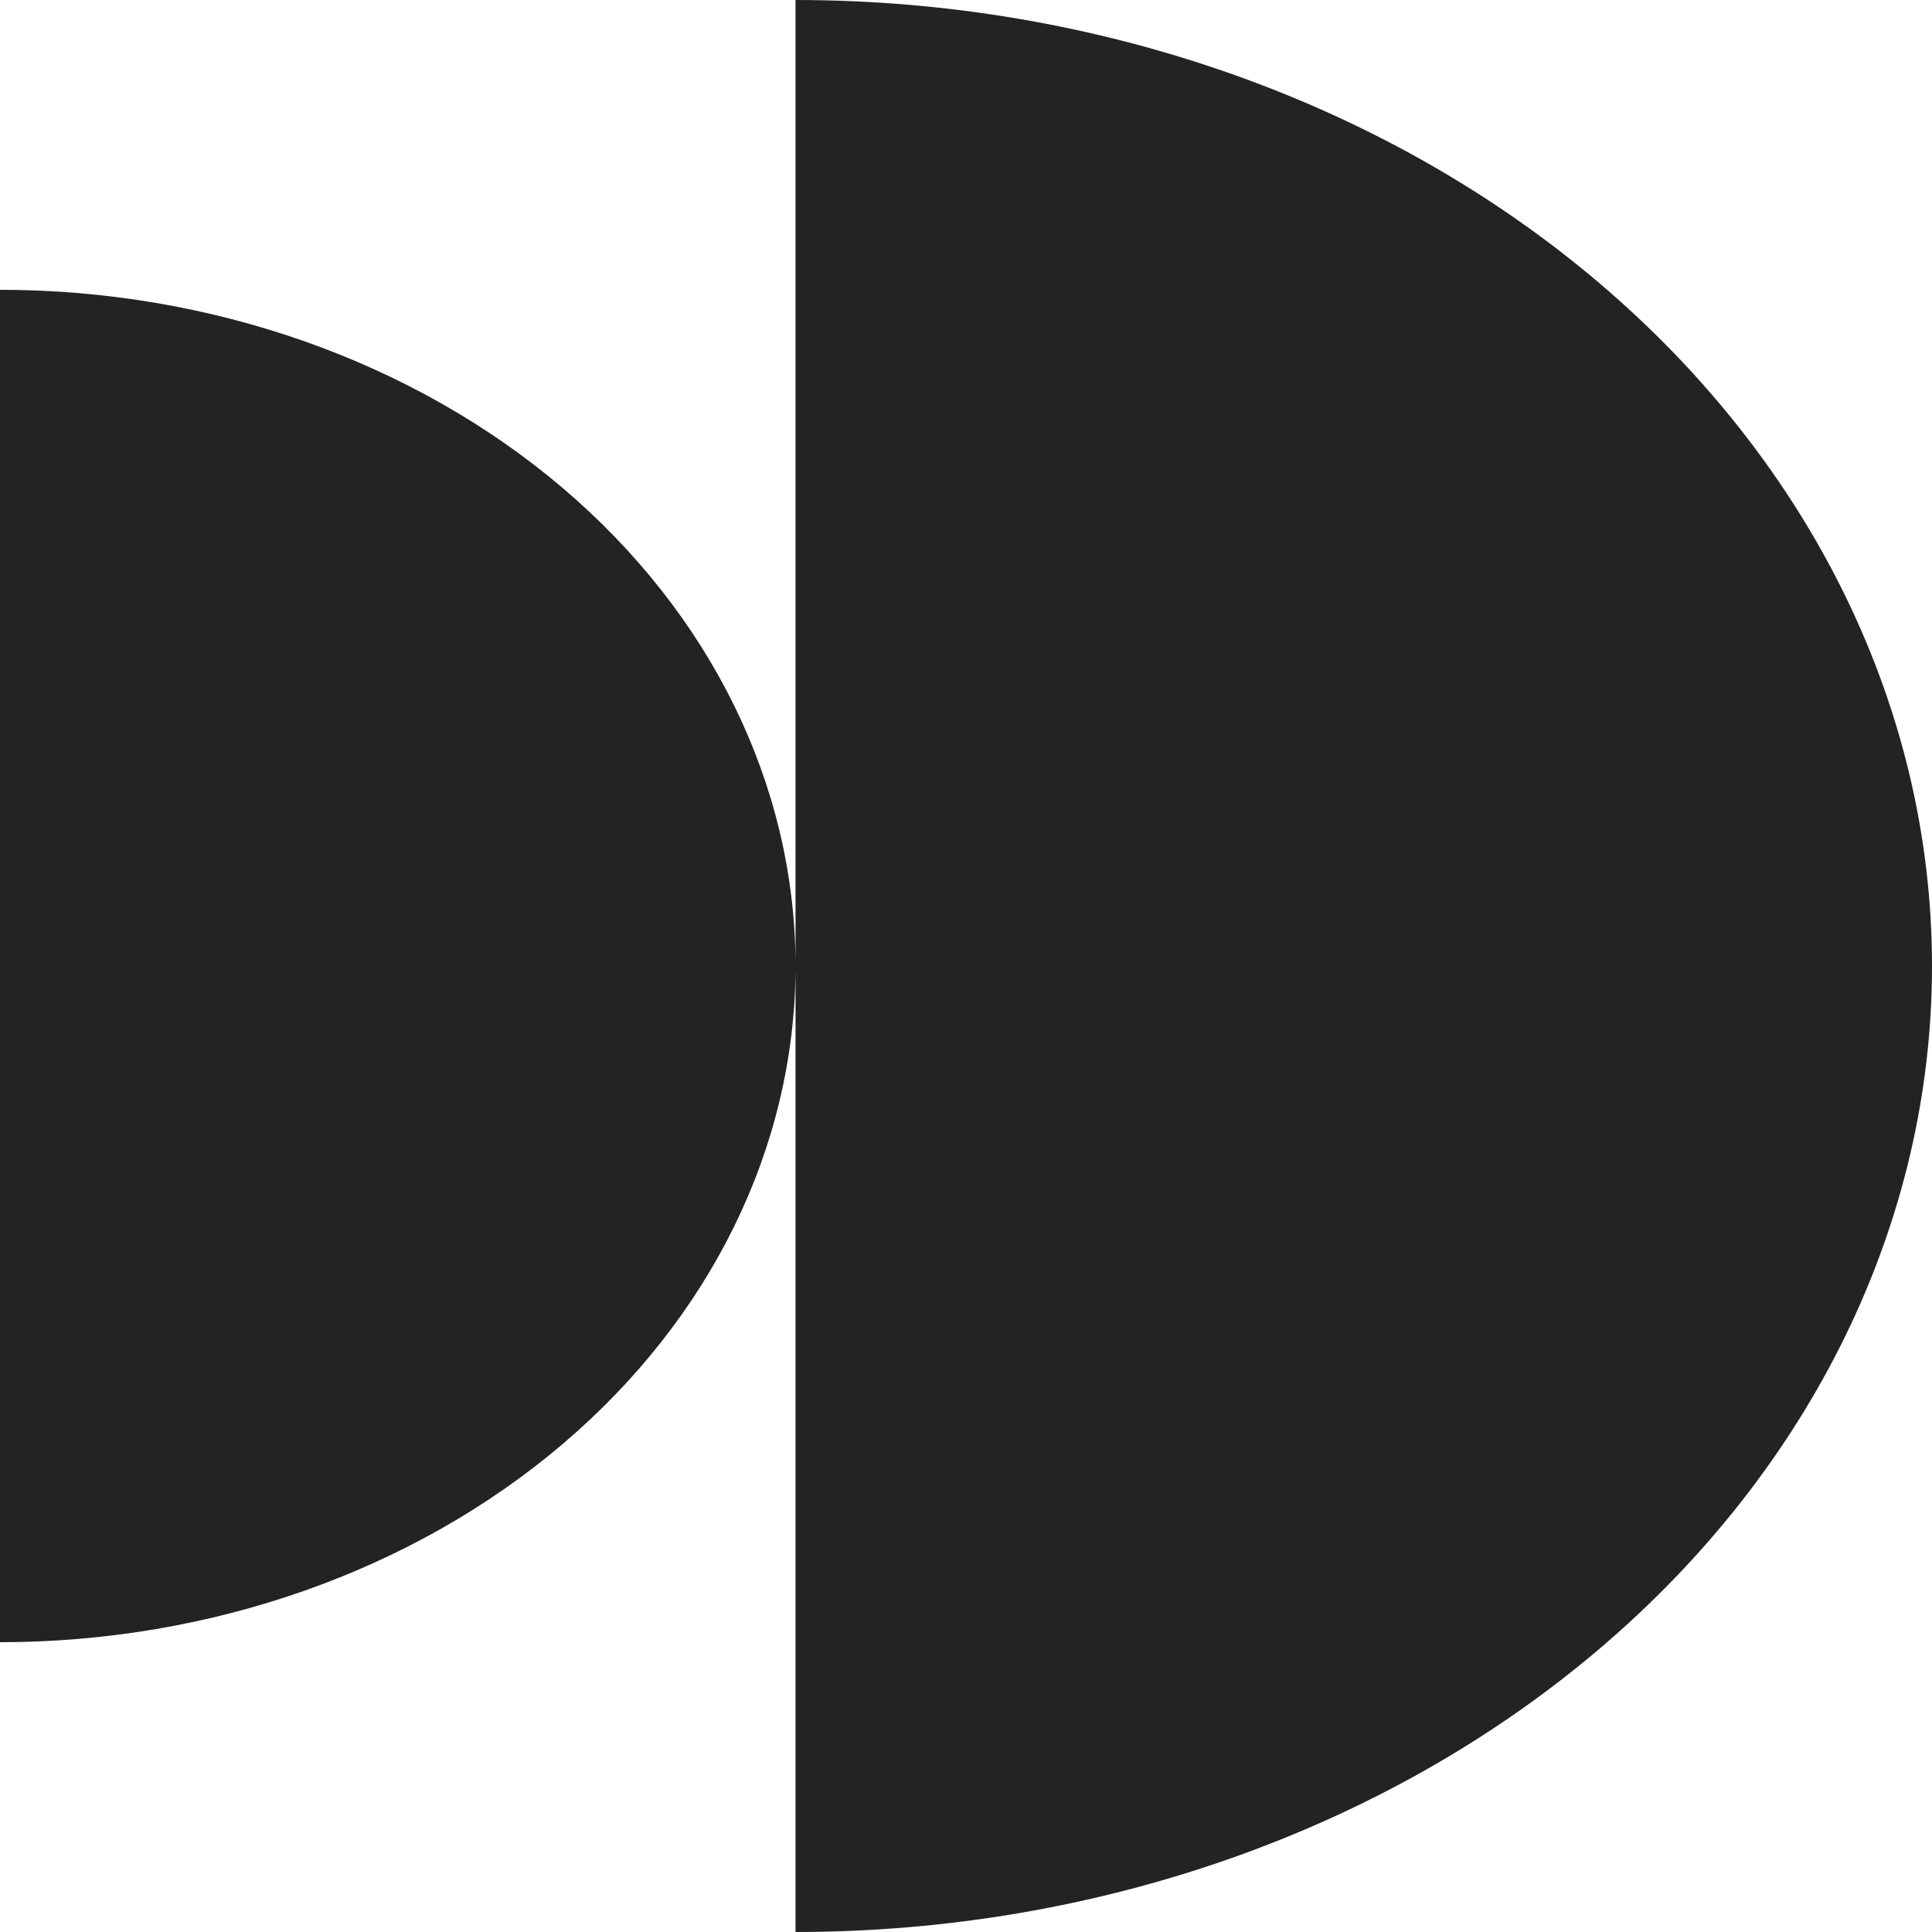 <?xml version="1.0" encoding="UTF-8"?> <svg xmlns="http://www.w3.org/2000/svg" width="60" height="60" viewBox="0 0 60 60" fill="none"><path d="M49.663 51.213C43.044 56.839 34.066 60 24.706 60V30.111C24.671 35.641 22.072 40.937 17.47 44.849C12.836 48.788 6.552 51 6.42325e-06 51L0 9C6.552 9 12.836 11.213 17.47 15.151C22.072 19.063 24.671 24.359 24.706 29.889L24.706 0C34.066 1.54919e-06 43.044 3.161 49.663 8.787C56.282 14.413 60 22.044 60 30C60 37.956 56.282 45.587 49.663 51.213Z" fill="#232323"></path></svg> 
